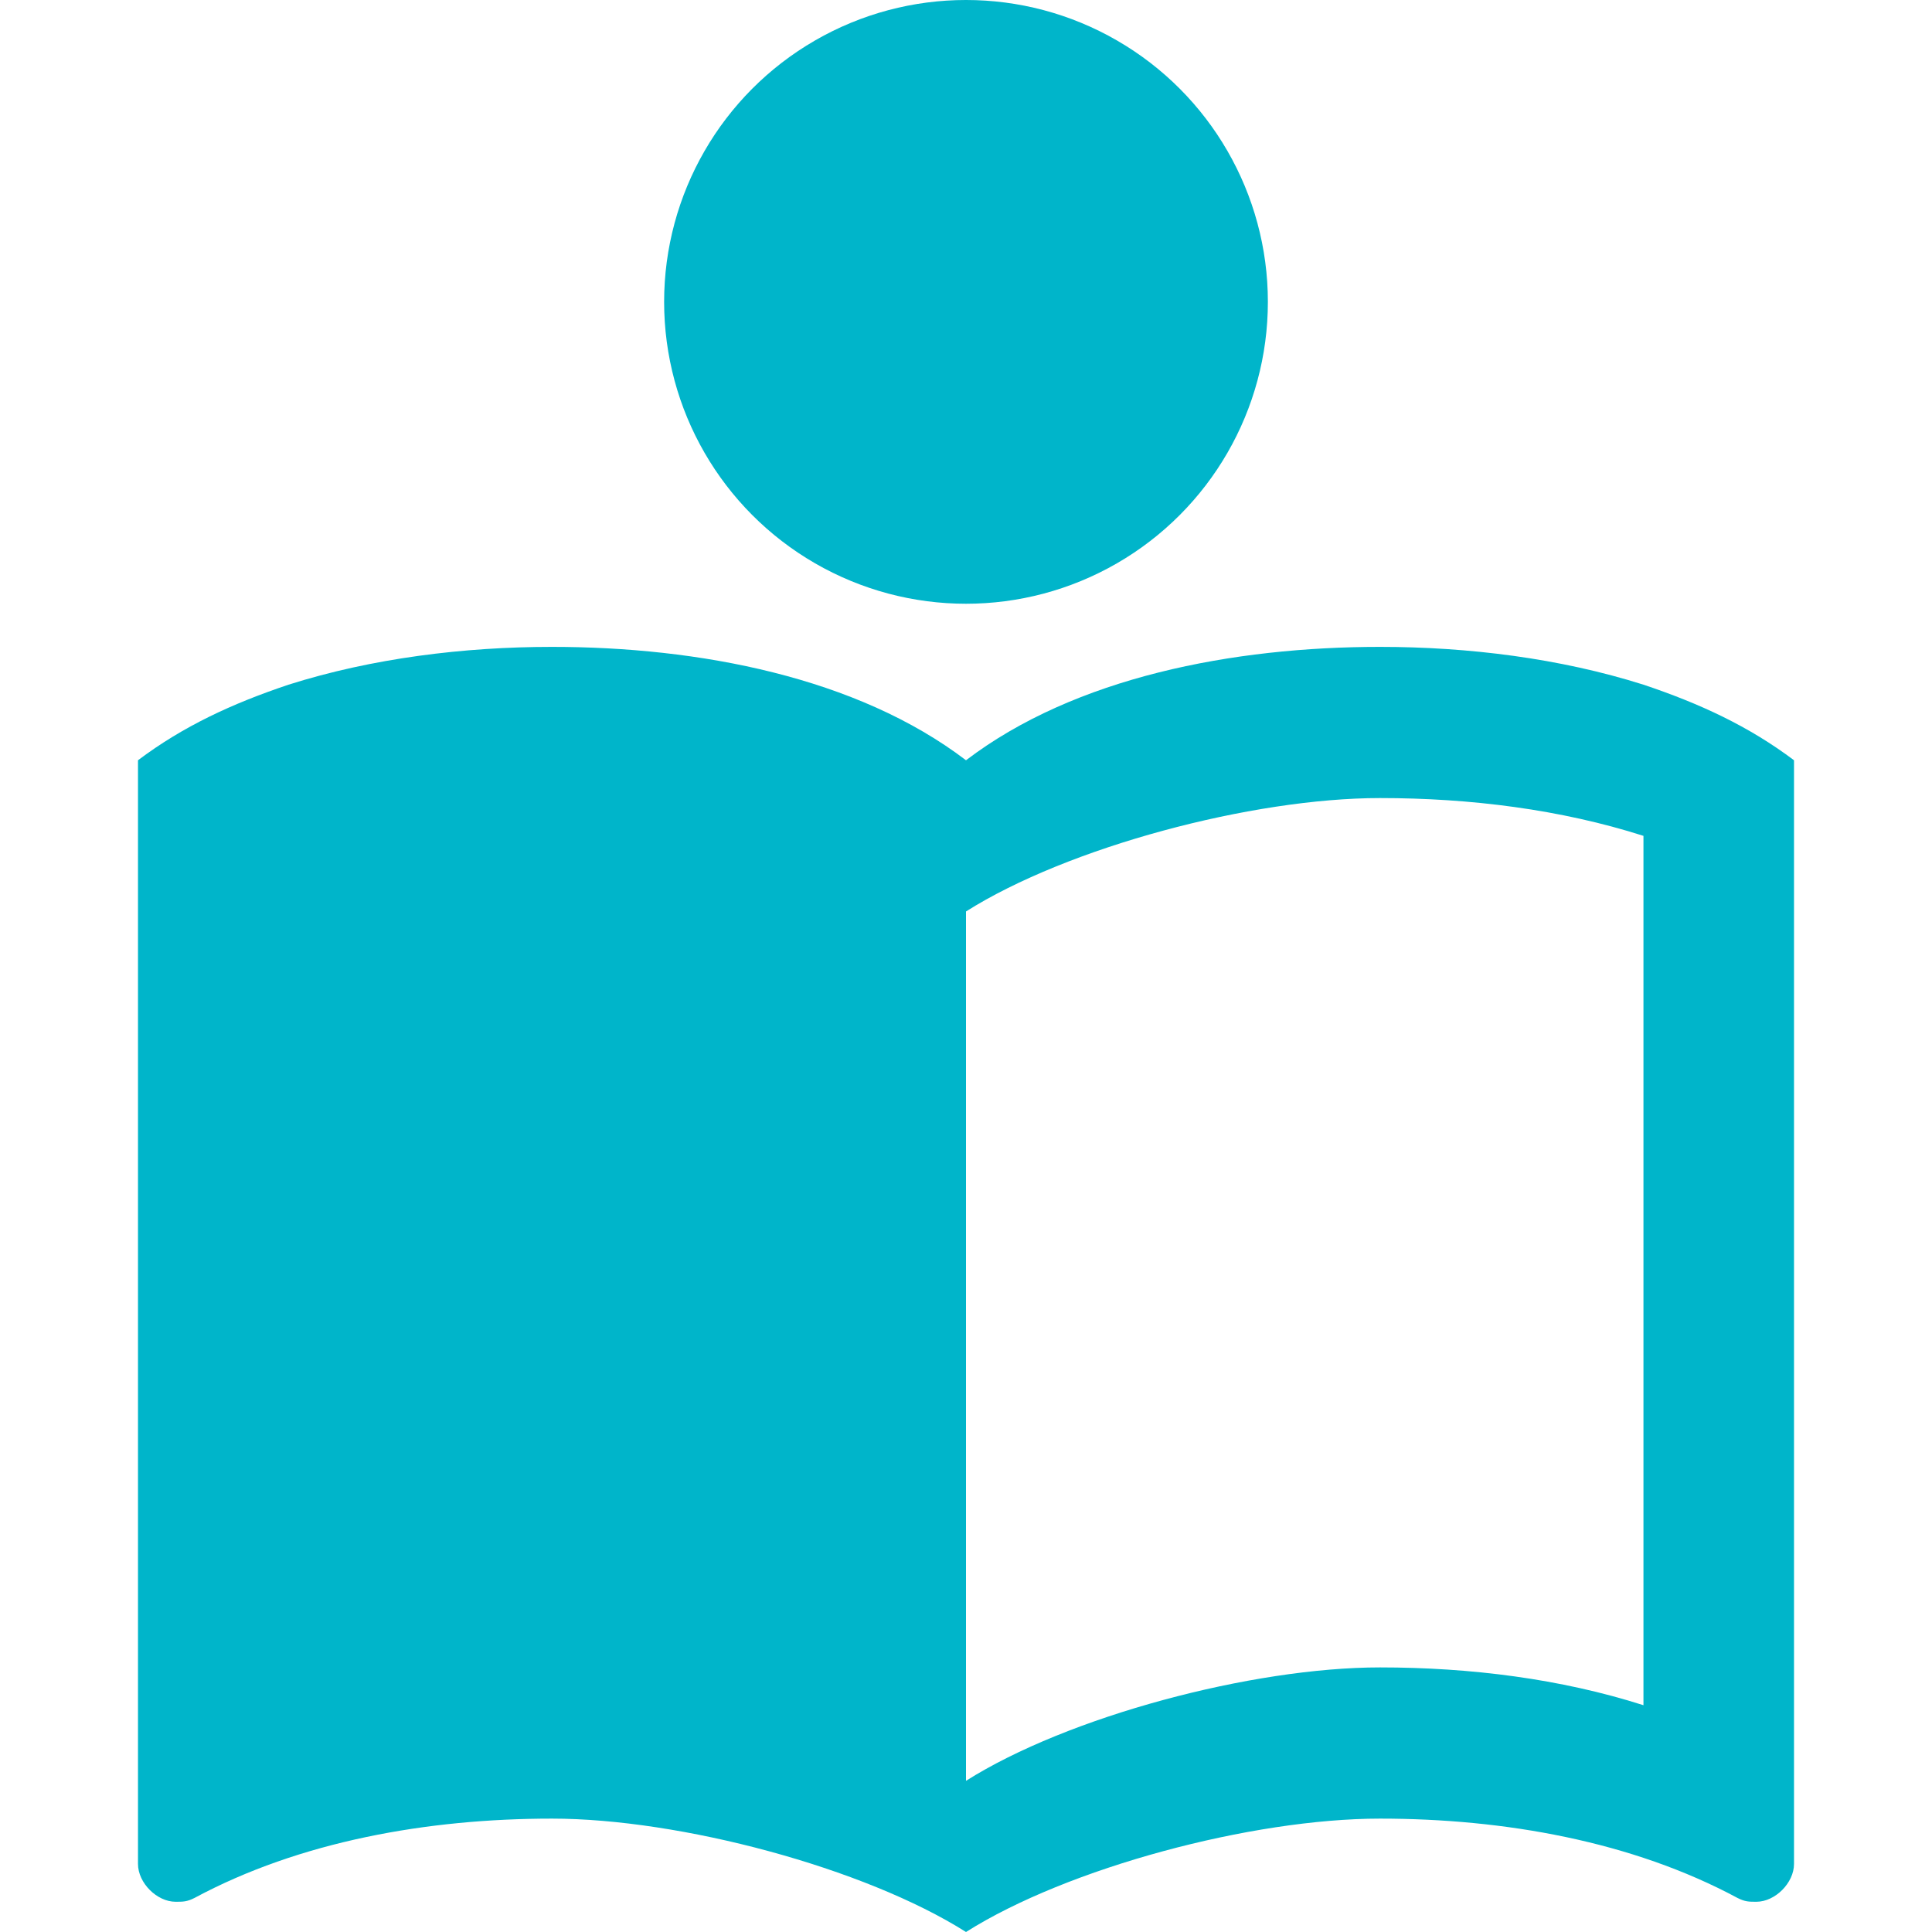 <svg width="80" height="80" viewBox="0 0 80 80" fill="none" xmlns="http://www.w3.org/2000/svg">
<g id="Person Reading Icon">
<path id="Vector" d="M22.857 75.305C28.156 75.305 35.792 77.339 40 80C44.208 77.339 51.844 75.305 57.143 75.305C62.286 75.305 67.584 76.244 71.948 78.591C72.26 78.748 72.416 78.748 72.727 78.748C73.507 78.748 74.286 77.965 74.286 77.183V31.481C72.416 30.073 70.39 29.134 68.052 28.351C64.592 27.255 60.79 26.786 57.143 26.786C51.065 26.786 44.52 28.038 40 31.481C35.48 28.038 28.935 26.786 22.857 26.786C19.21 26.786 15.408 27.255 11.948 28.351C9.61 29.134 7.584 30.073 5.714 31.481V77.183C5.714 77.965 6.494 78.748 7.273 78.748C7.584 78.748 7.74 78.748 8.052 78.591C12.416 76.244 17.714 75.305 22.857 75.305ZM40 73.74V37.742C44.208 35.081 51.844 33.046 57.143 33.046C60.883 33.046 64.623 33.516 68.052 34.611V70.609C64.623 69.514 60.883 69.044 57.143 69.044C51.844 69.044 44.208 71.079 40 73.74Z" fill="#00B5CA"/>
<circle id="Ellipse 6" cx="40" cy="12.5" r="12.5" fill="#00B5CA"/>
</g>
</svg>
